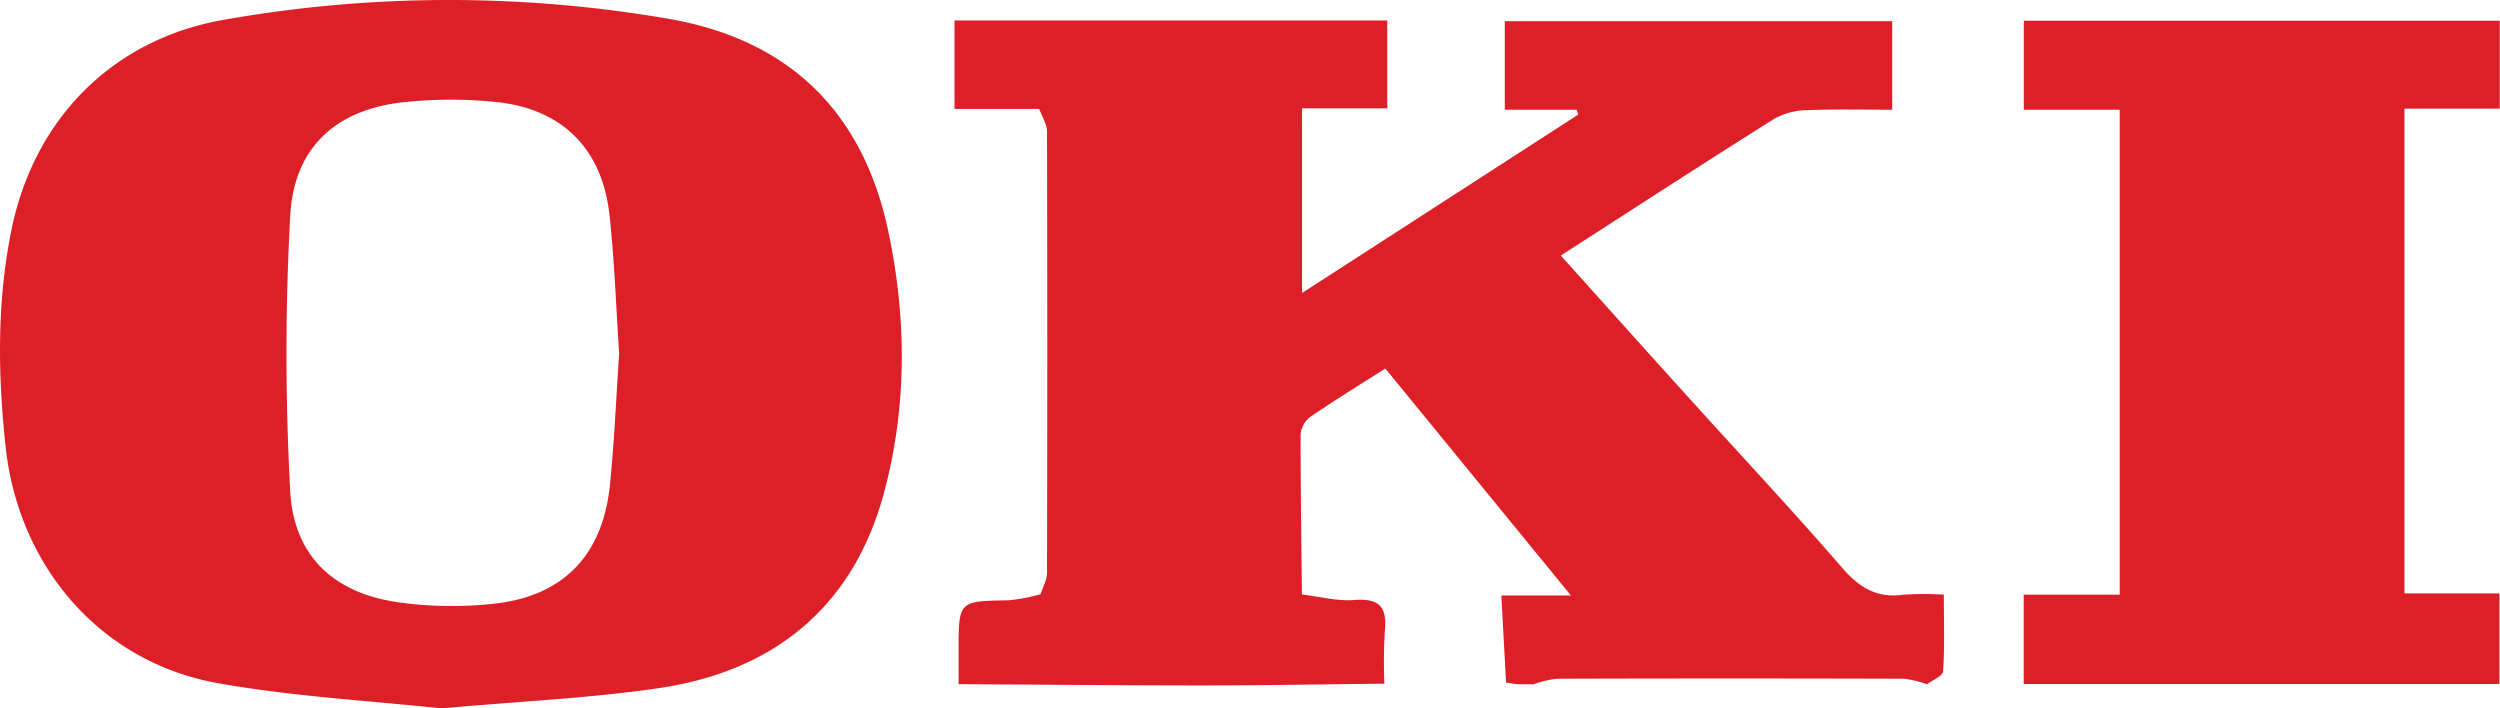 <?xml version="1.0" encoding="UTF-8"?> <svg xmlns="http://www.w3.org/2000/svg" viewBox="0 0 451.71 127.97"> <defs> <style>.cls-1{fill:#dd1f27;}.cls-2{fill:#dd2028;}.cls-3{fill:#dd2027;}</style> </defs> <title>Ресурс 25</title> <g id="Слой_2" data-name="Слой 2"> <g id="Слой_1-2" data-name="Слой 1"> <path class="cls-1" d="M187.78,19.68H172.46V3.7h78.2V19.57h-15.4V52.94L285.17,20.7l-.28-.87h-13v-16h70v16c-5,0-10.09-.14-15.16.07a12.69,12.69,0,0,0-6.06,1.51c-12.82,8.05-25.5,16.3-38.66,24.76,7.9,8.79,15.63,17.43,23.4,26,9.16,10.13,18.5,20.1,27.44,30.42,3.11,3.6,6.3,5.54,11.09,4.86a56.33,56.33,0,0,1,7.28,0c0,5,.16,9.41-.13,13.85-.06.84-1.9,1.57-2.92,2.34a18,18,0,0,0-4.15-1q-31.38-.1-62.76,0a17.83,17.83,0,0,0-4.14,1h-3l-2-.32c-.27-5.06-.55-10.13-.85-15.73h12.57l-33.53-41c-4.75,3-9.27,5.8-13.63,8.79A4.49,4.49,0,0,0,235,78.5c0,9.63.13,19.27.24,28.91,3.18.38,6.4,1.25,9.53,1,4.57-.35,5.89,1.39,5.45,5.67a90.18,90.18,0,0,0-.08,9.45c-10.75.11-21.5.31-32.25.32-14.9,0-29.79-.15-44.69-.23,0-2,0-3.94,0-5.9,0-9.18,0-9.11,9-9.25a32.74,32.74,0,0,0,5.94-1.14l-.15.14c.41-1.34,1.18-2.67,1.19-4q.1-39.94,0-79.89C189.08,22.28,188.23,21,187.78,19.68Z"></path> <path class="cls-2" d="M79.75,128c-12.6-1.37-26.61-2.12-40.33-4.55C18,119.64,3.29,102.2,1,80.61-.39,67.6-.56,54.74,2,41.87c4-20.21,18.19-34.74,38.38-38.28a233.16,233.16,0,0,1,80.48-.18c21.62,3.74,35,16.69,39.6,38.2,3.38,15.82,3.46,31.85-.74,47.45-5.55,20.62-19.91,32.24-40.76,35.29C106.44,126.18,93.76,126.72,79.75,128Zm32.12-64.12c-.56-8.4-.84-16.72-1.74-25C108.84,27,101.71,19.76,89.89,18.46a79.28,79.28,0,0,0-16.87,0c-12.26,1.29-19.9,8.13-20.58,20.5a459.42,459.42,0,0,0,0,49.79c.62,11.63,7.8,18.38,19.38,20.05a68.9,68.9,0,0,0,17.86.23c12.3-1.48,19.22-8.88,20.52-21.34C111,79.72,111.34,71.73,111.87,63.85Z"></path> <path class="cls-3" d="M365.65,123.59V107.45H383V19.83H365.67V3.75h86V19.63H434.45v87.59h17.16v16.37Z"></path> </g> </g> </svg> 